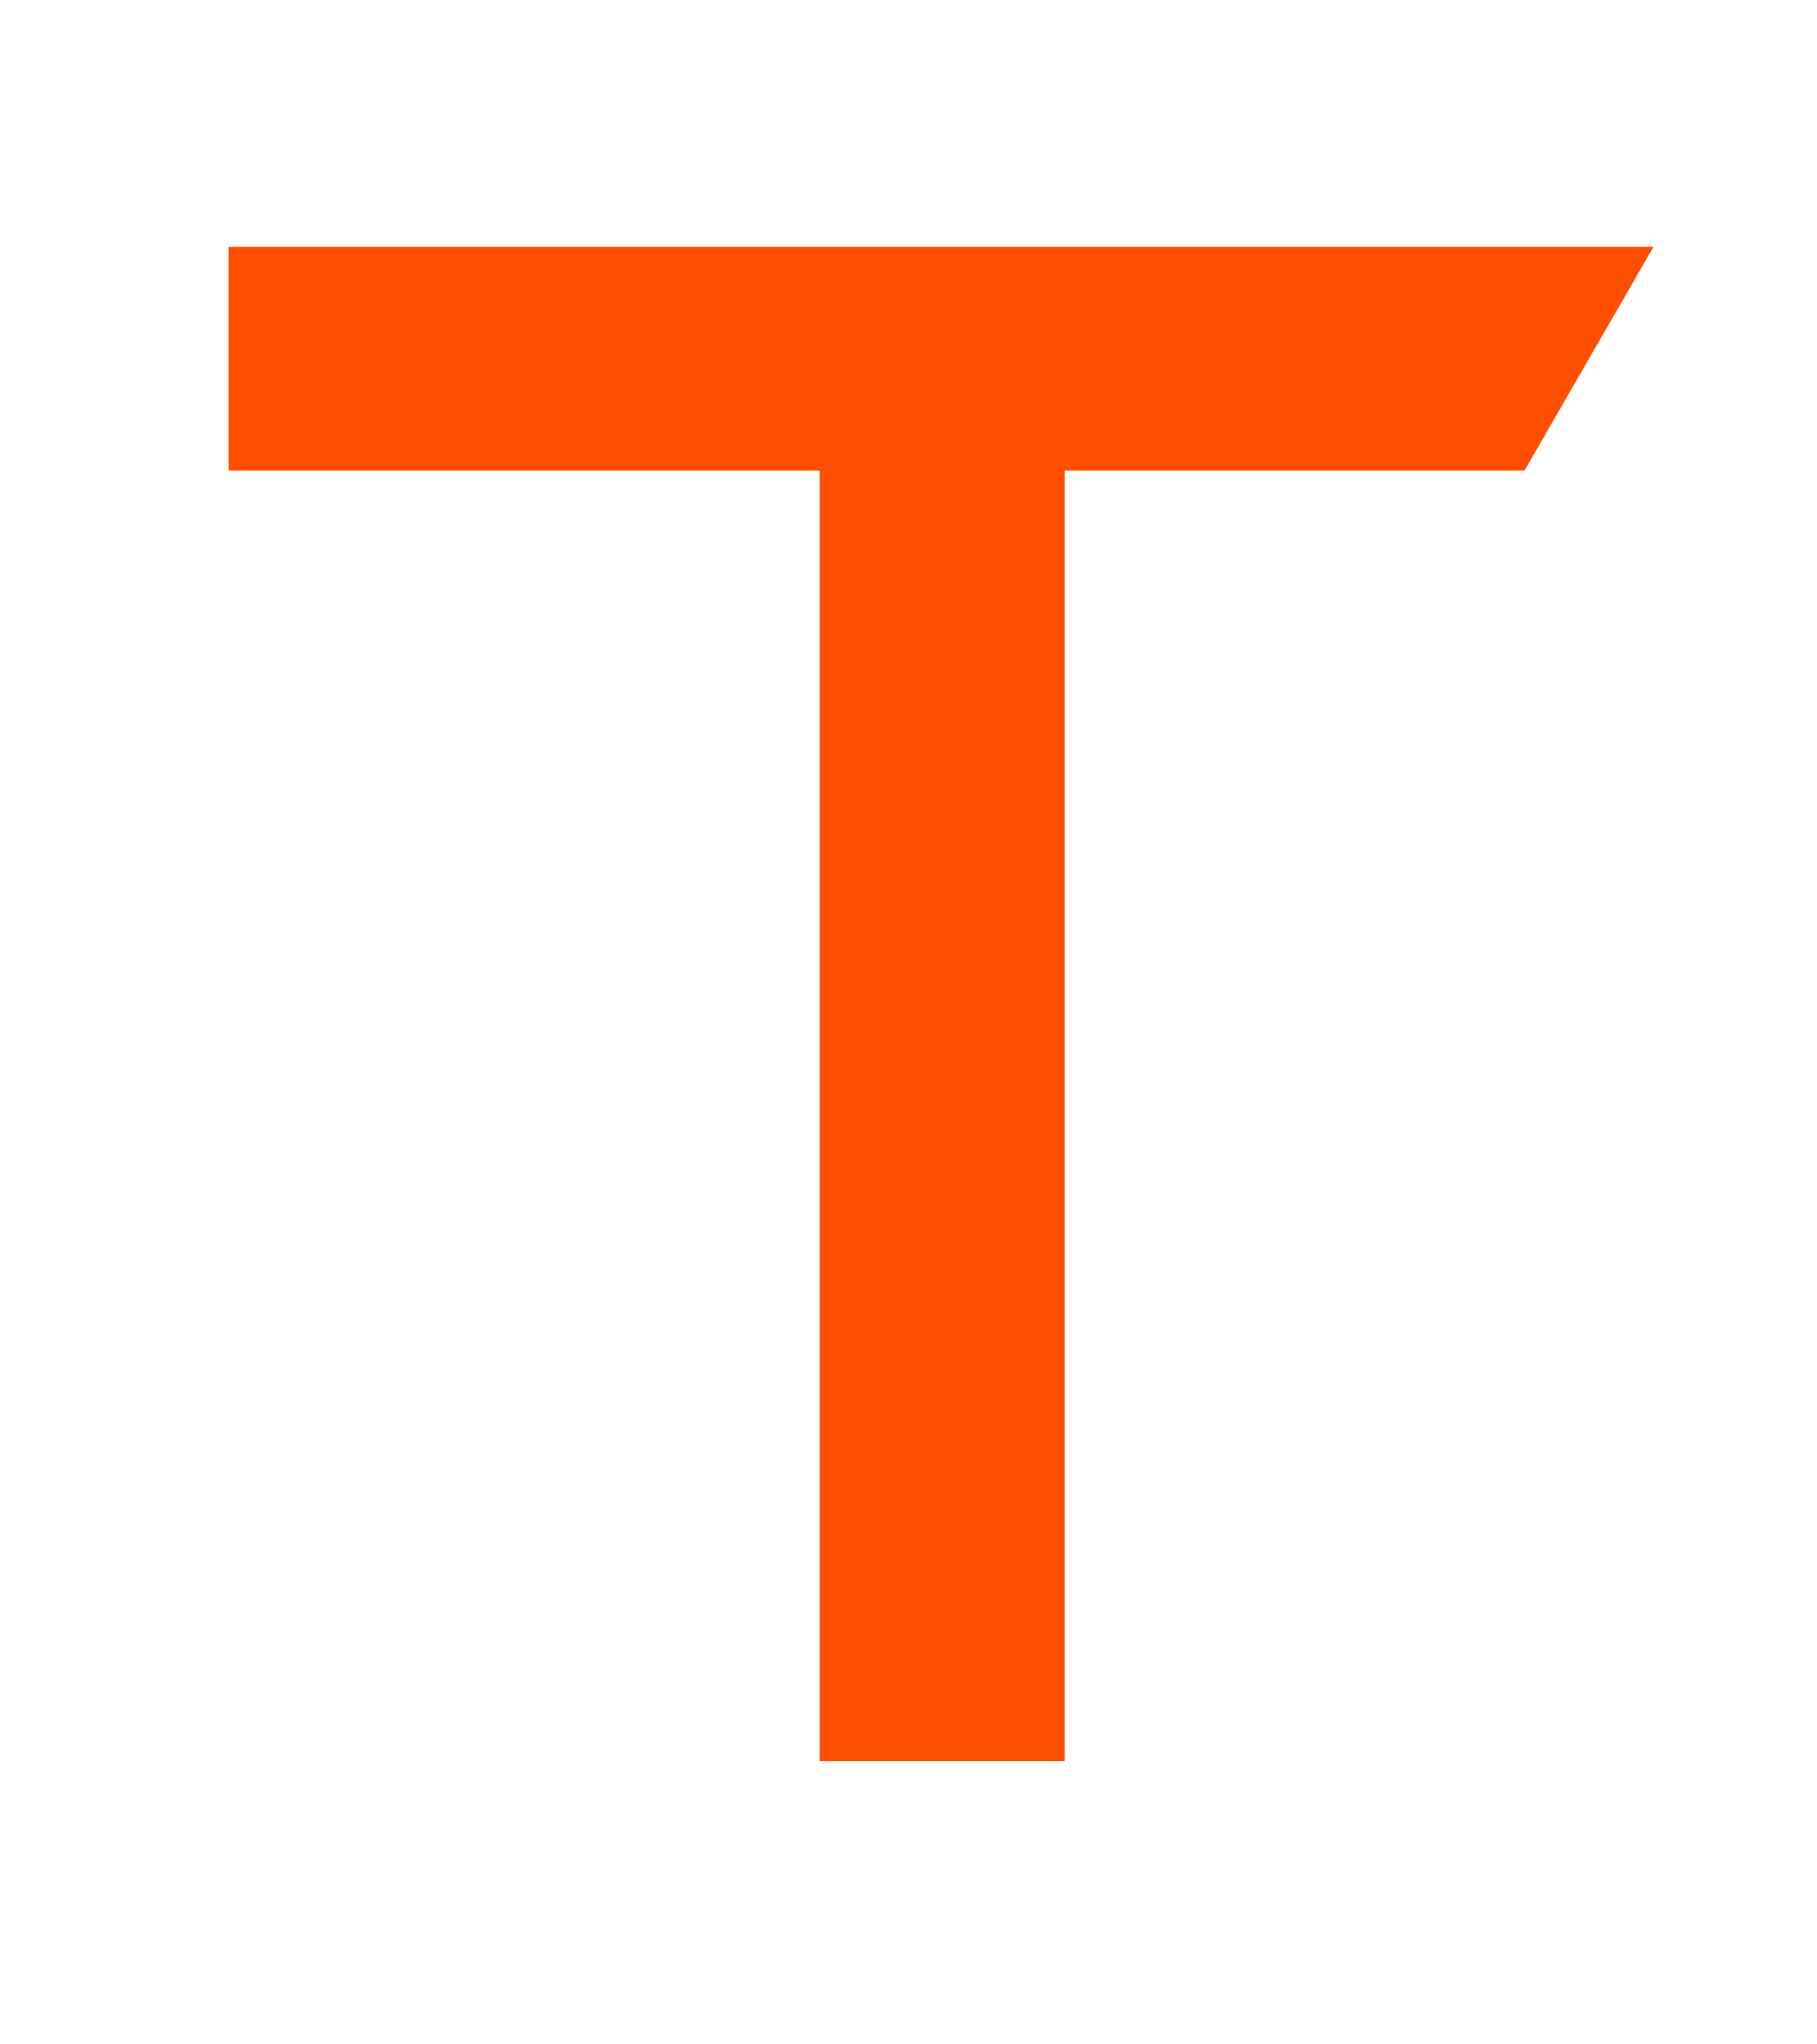 <svg width="400" height="450" viewBox="0 0 400 450" fill="none" xmlns="http://www.w3.org/2000/svg">
<g clip-path="url(#clip0_5_8647)">
<path d="M363.97 54.4V54.33H50.33V103.58H180.45V387.67H234.37V103.58H335.61L363.97 54.4Z" fill="#FE5000"/>
</g>
<defs>
<clipPath id="clip0_5_8647">
<rect width="400" height="450" fill="white"/>
</clipPath>
</defs>
</svg>
